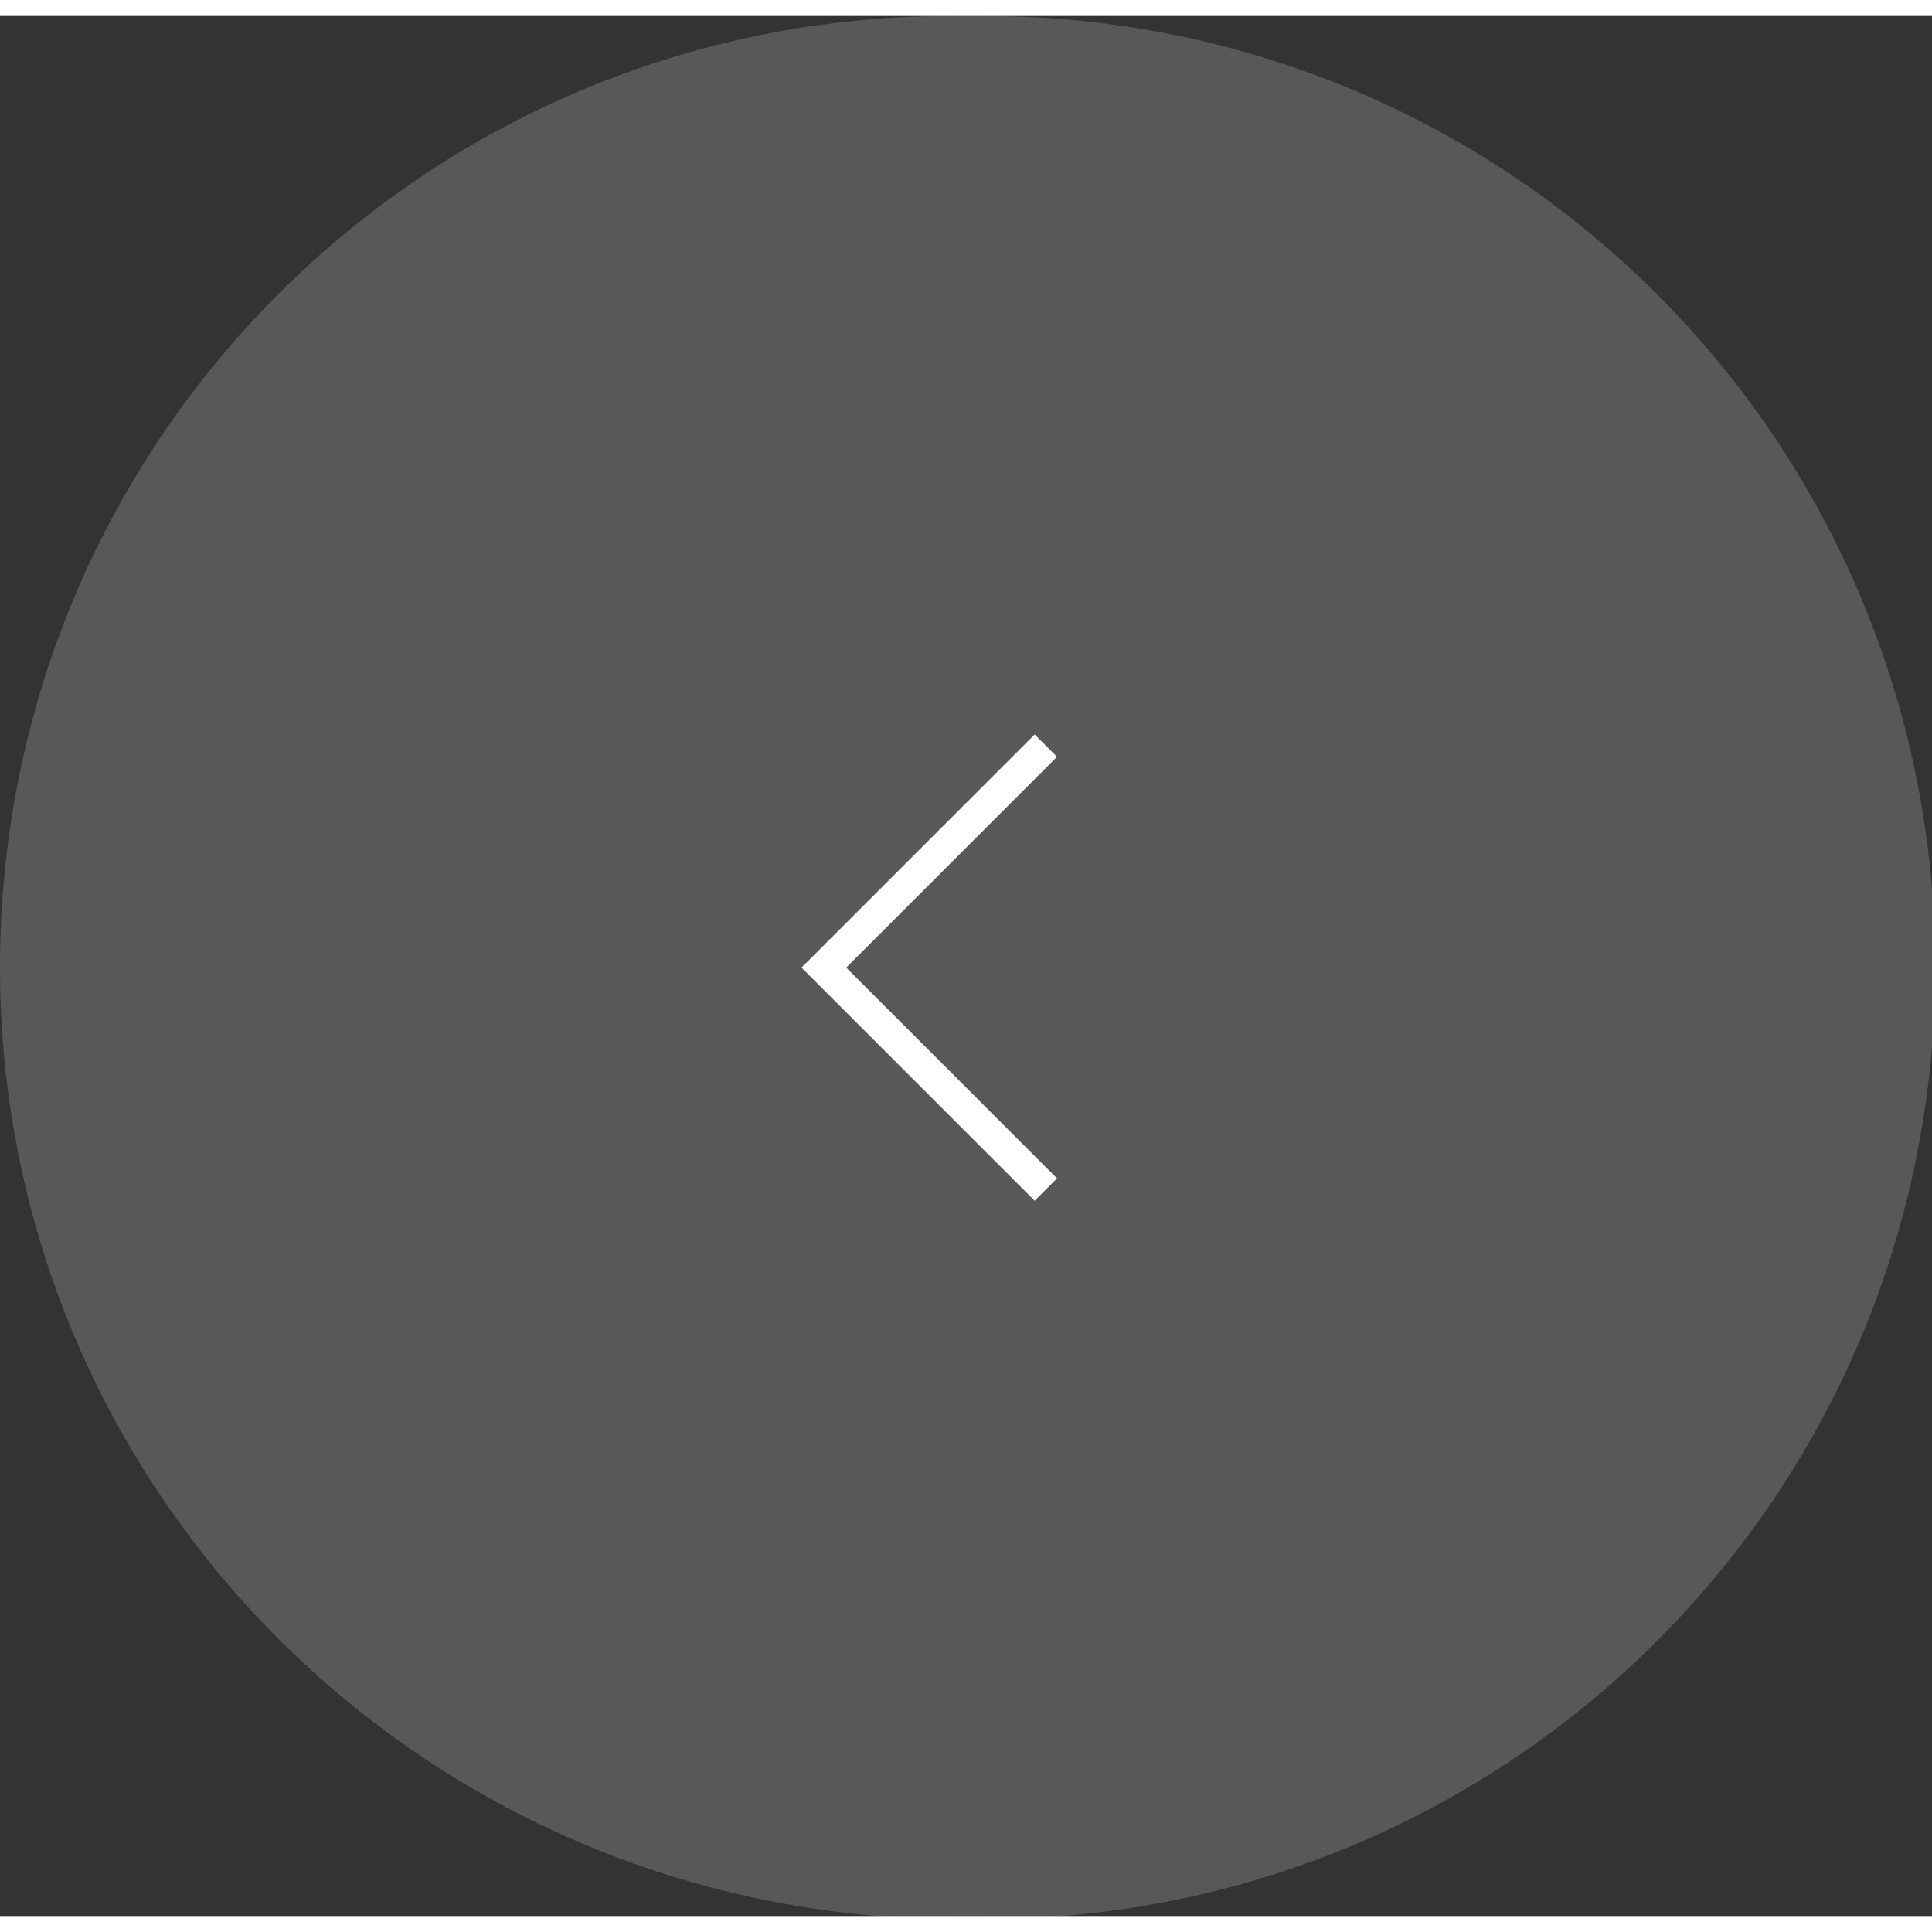 <?xml version="1.0" encoding="UTF-8"?>
<svg xmlns="http://www.w3.org/2000/svg" id="Group_48" data-name="Group 48" width="2.1cm" height="2.1cm" version="1.1" viewBox="0 0 60.5 59.5">
  <rect x="0" y="0" width="60.5" height="59.5" fill="#333333" stroke="none"/>
  <defs>
    <style>
      .cls-1 {
        fill: #edeef0;
        opacity: .2;
      }

      .cls-1, .cls-2 {
        stroke-width: 0px;
      }

      .cls-2 {
        fill: #fff;
      }
    </style>
  </defs>
  <path id="arow-path2" class="cls-1" d="M29.8,0h1c16.5,0,29.8,13.3,29.8,29.8h0c0,16.5-13.3,29.8-29.8,29.8h-1C13.3,59.5,0,46.2,0,29.8h0C0,13.3,13.3,0,29.8,0Z"></path>
  <polygon id="arow-path" class="cls-2" points="32.4 37.1 33.1 36.4 26.5 29.8 33.1 23.2 32.4 22.5 25.1 29.8 32.4 37.1"></polygon>
</svg>
